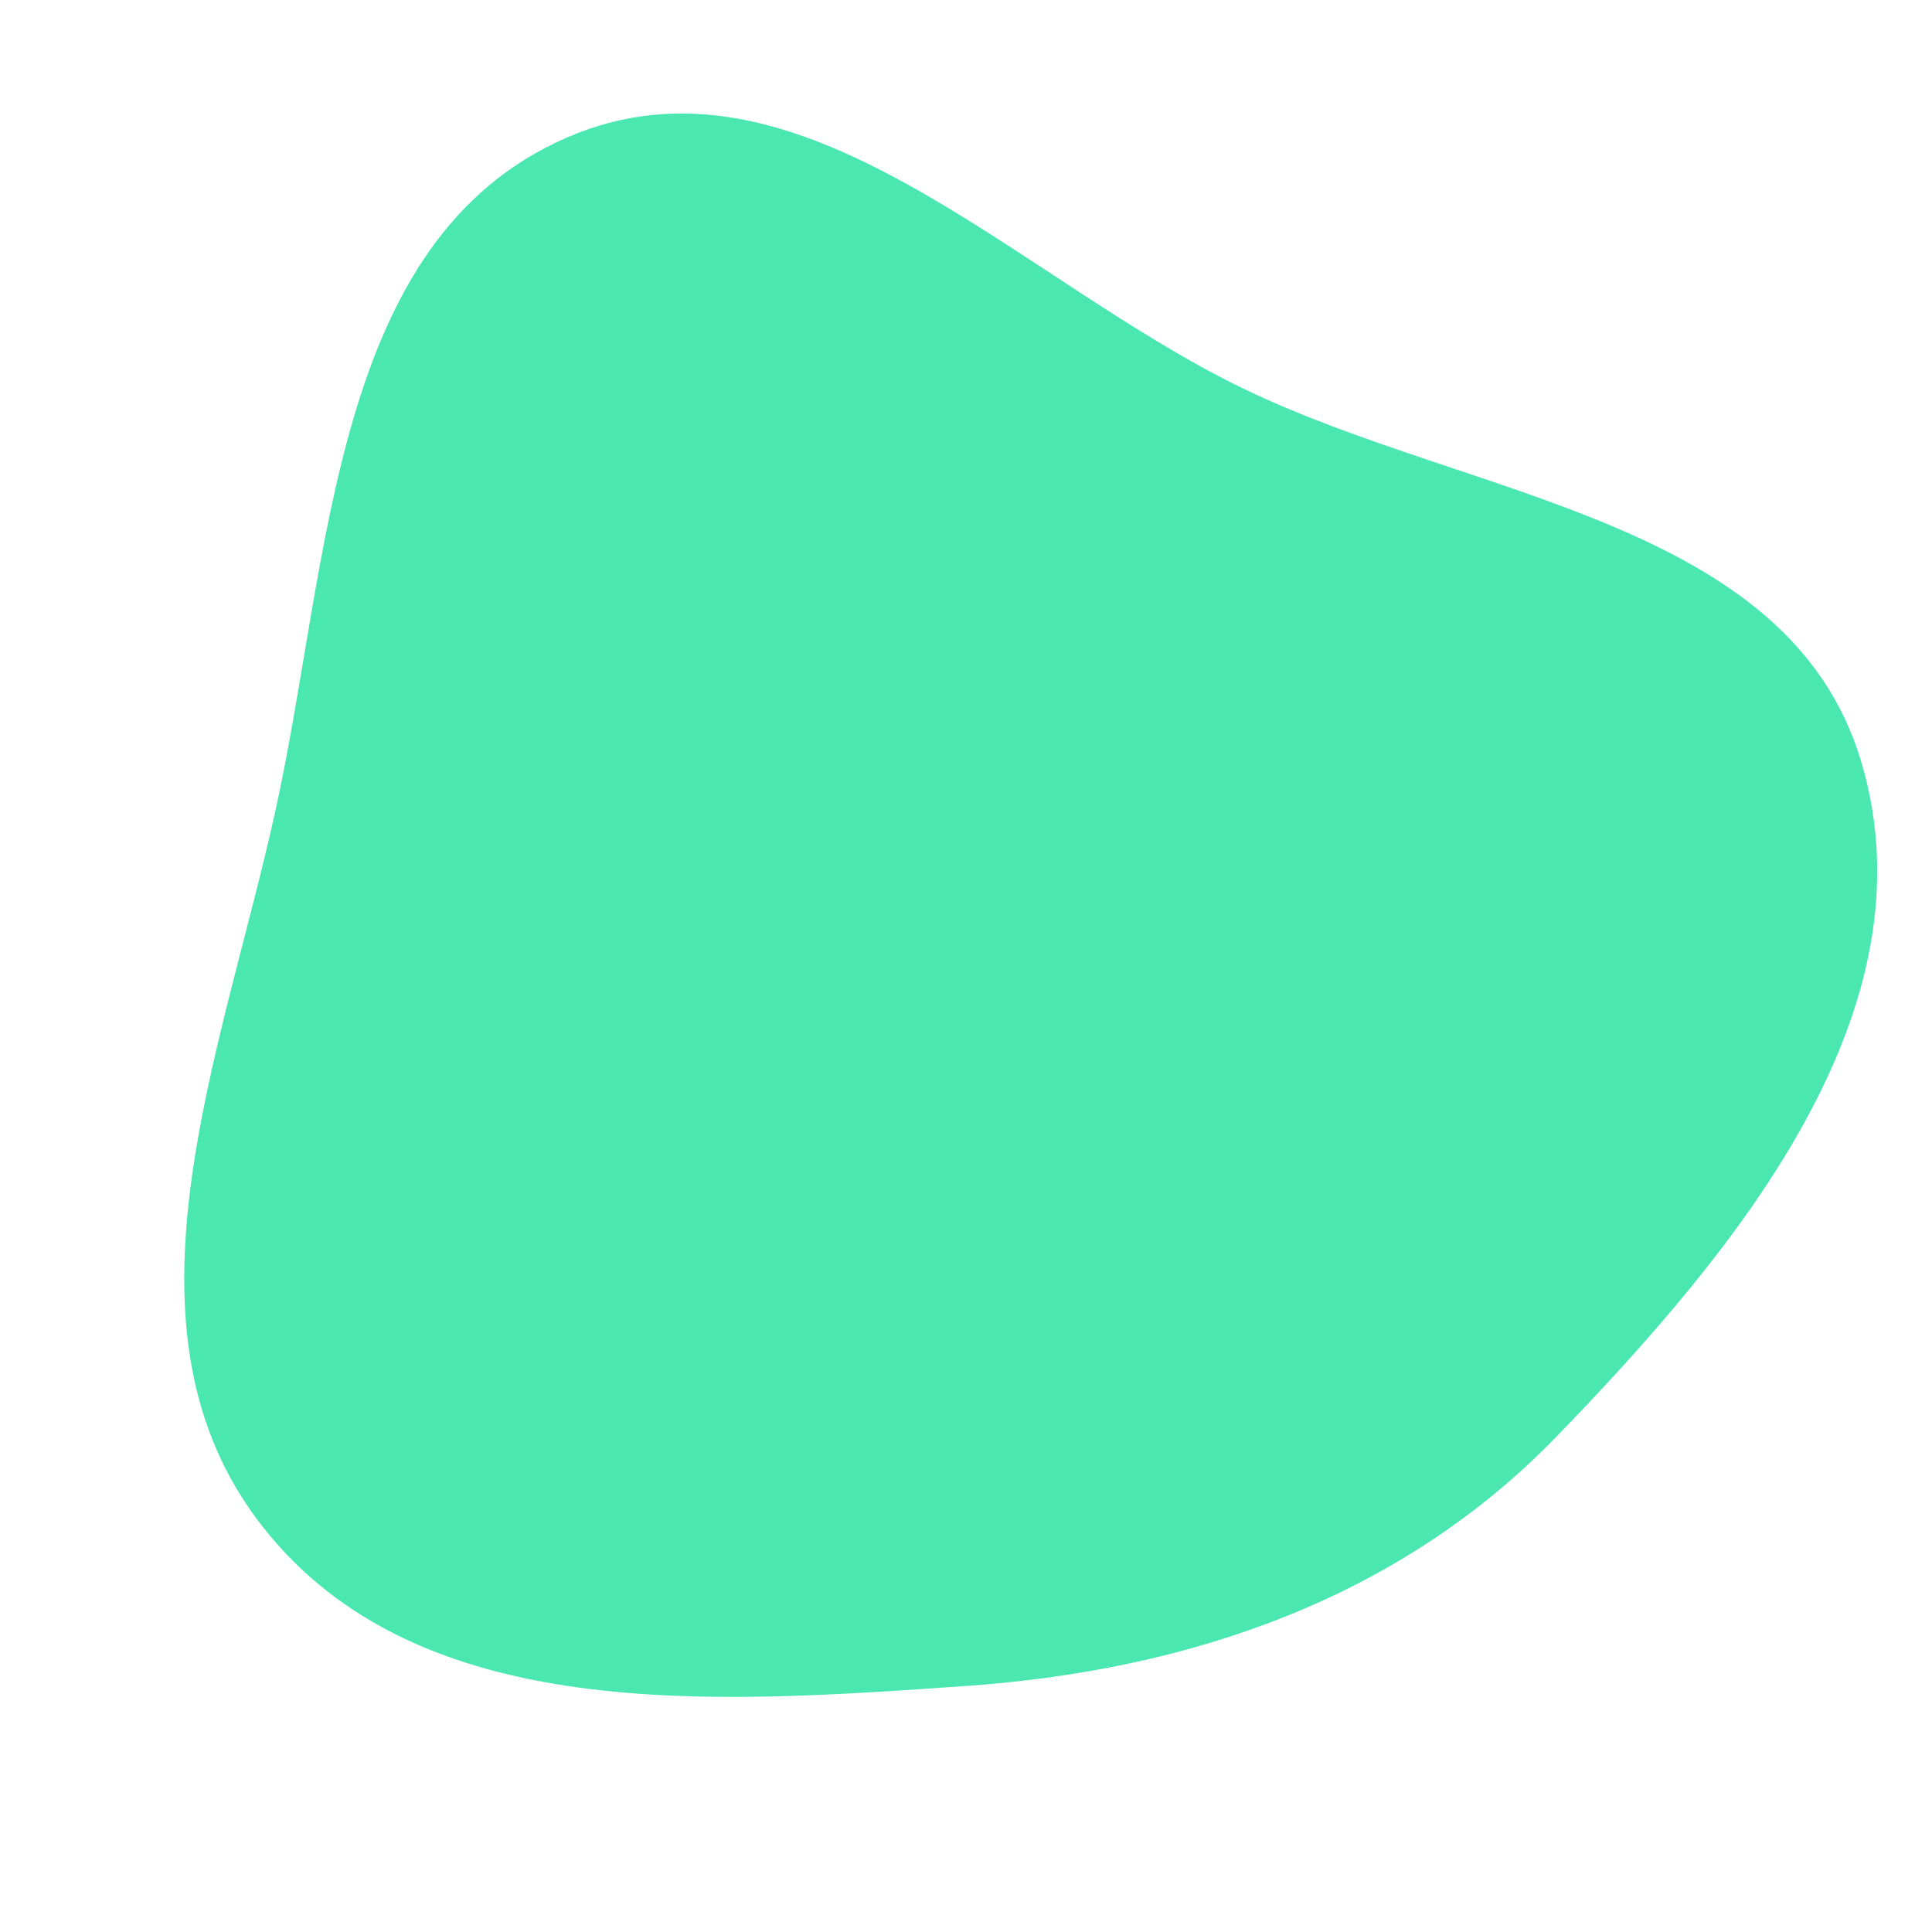 <svg width="256" height="256" viewBox="0 0 256 256" xmlns="http://www.w3.org/2000/svg">
    <path stroke="none" stroke-width="0" fill="#4ae8b0" d="M128,223.4C157.704,221.332,185.506,211.769,206.222,190.38C230.17,165.654,256.456,133.913,246.621,100.925C237.048,68.812,195.01,66.085,164.827,51.528C134.603,36.952,105.919,4.873,75.132,18.218C43.947,31.736,43.831,73.927,36.56,107.129C29.417,139.742,14.177,176.069,34.816,202.312C55.528,228.649,94.575,225.727,128,223.4"/>
</svg>